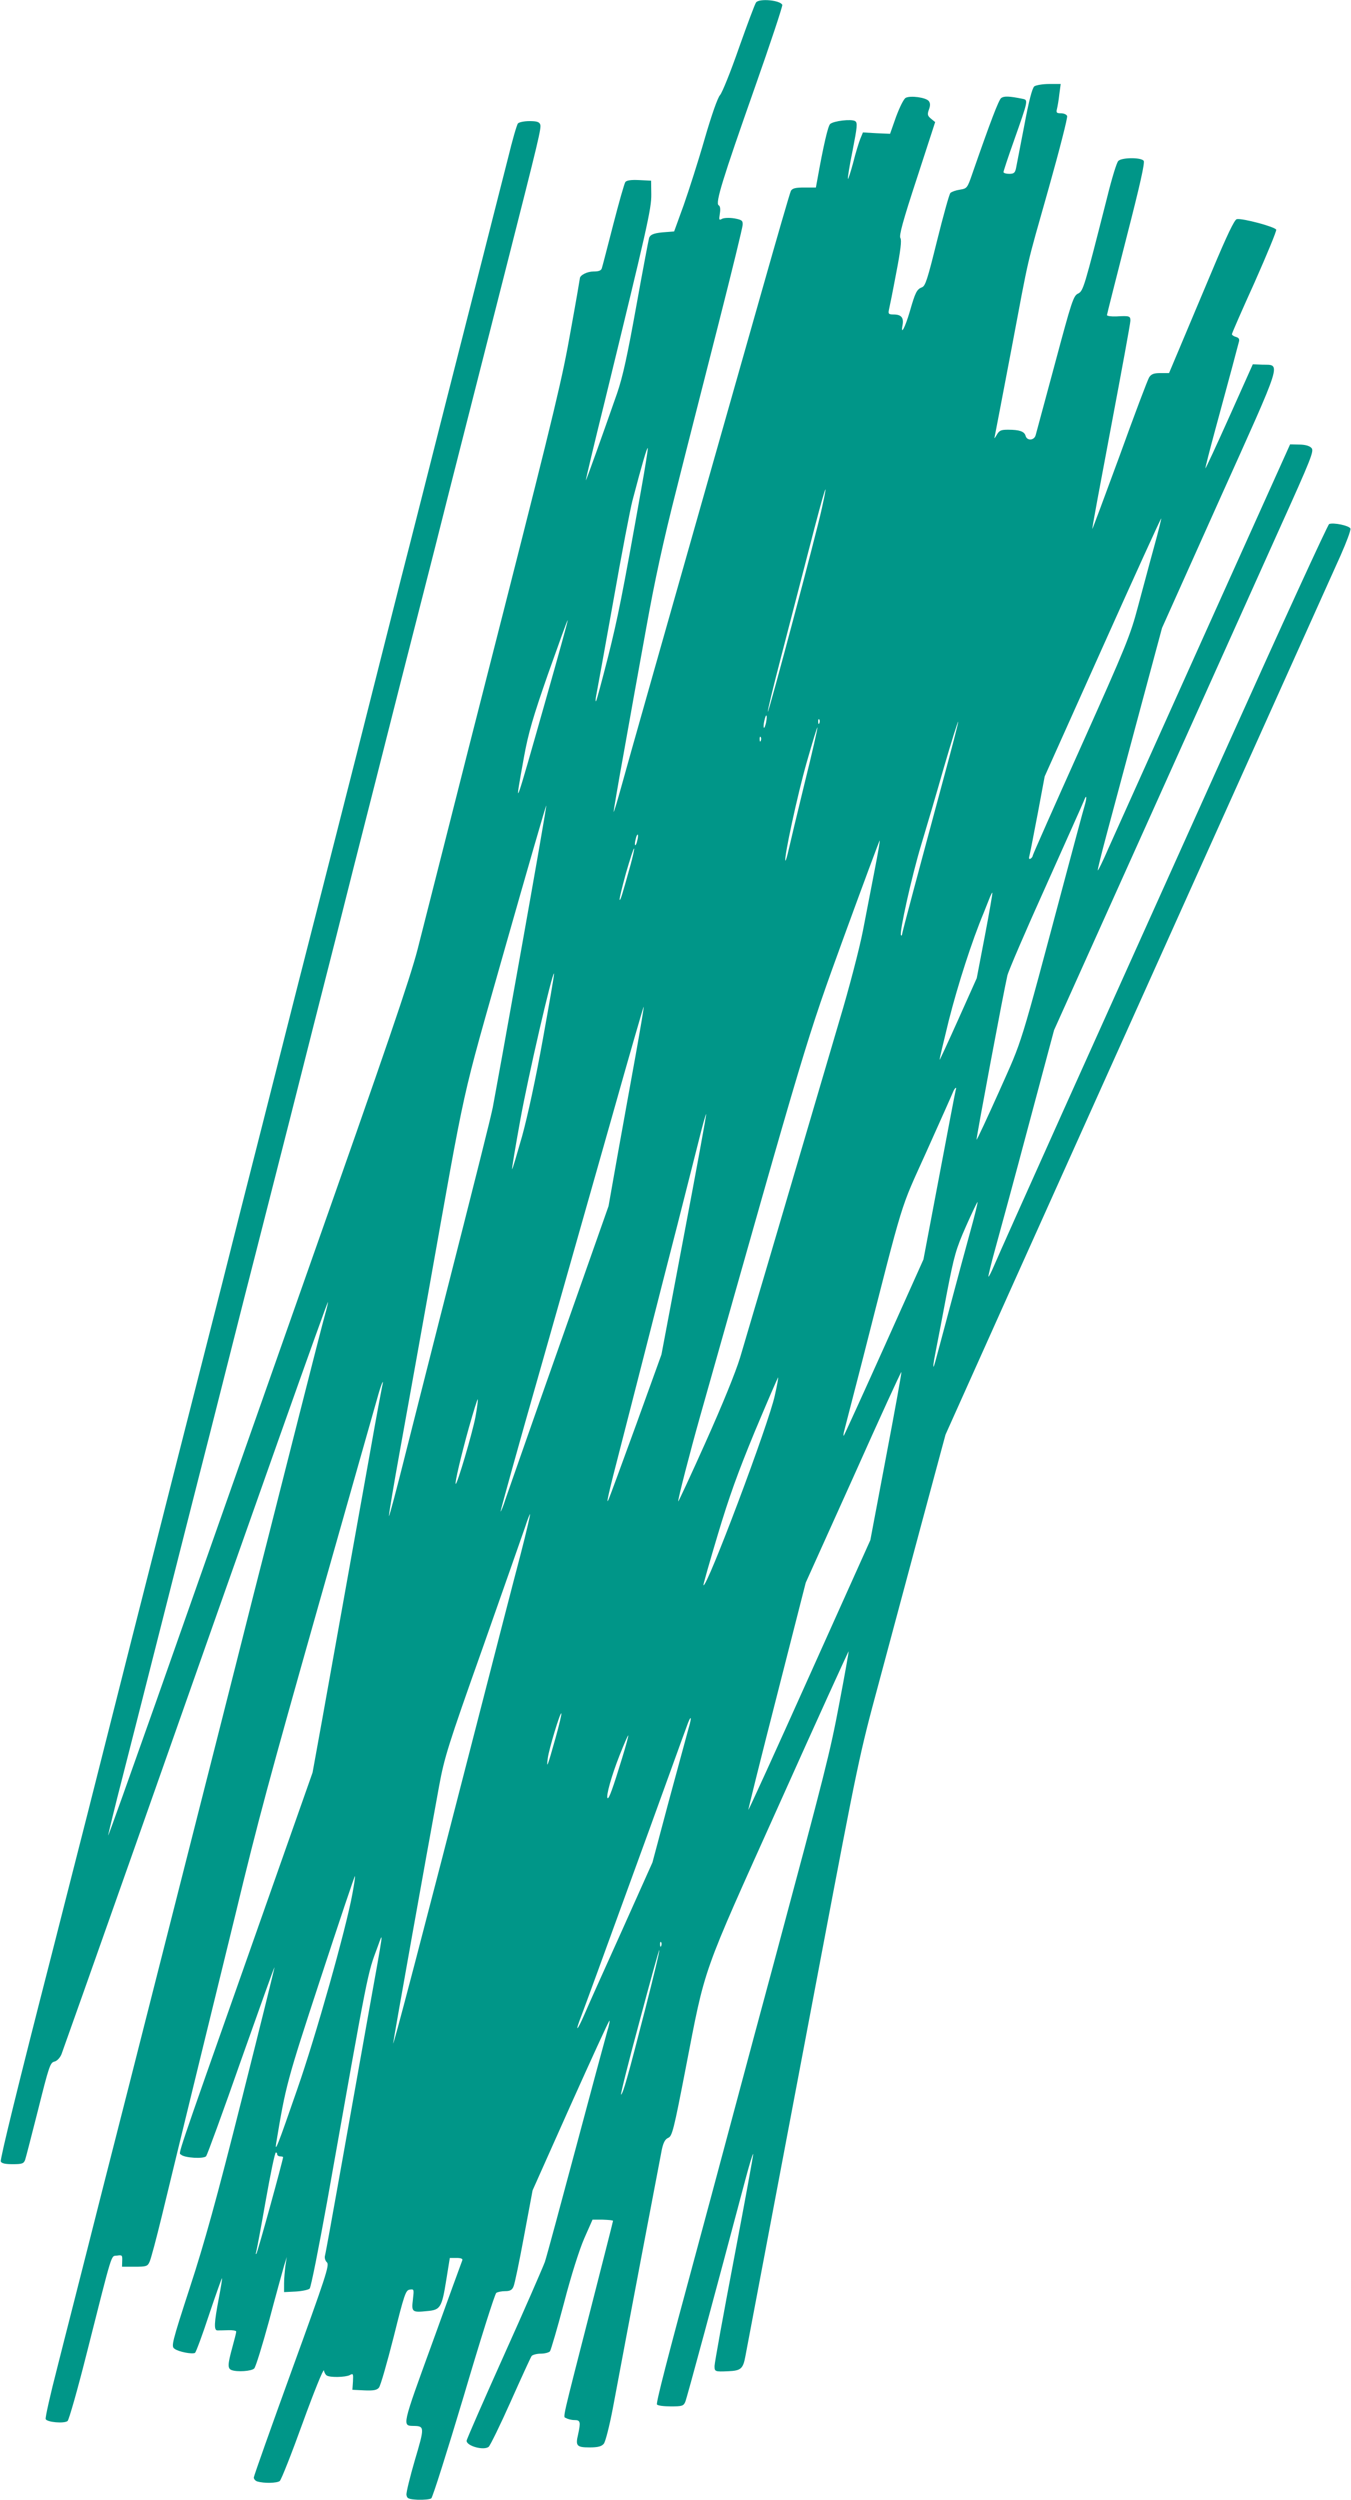 <?xml version="1.0" standalone="no"?>
<!DOCTYPE svg PUBLIC "-//W3C//DTD SVG 20010904//EN"
 "http://www.w3.org/TR/2001/REC-SVG-20010904/DTD/svg10.dtd">
<svg version="1.0" xmlns="http://www.w3.org/2000/svg"
 width="692pt" height="1280pt" viewBox="0 0 692 1280"
 preserveAspectRatio="xMidYMid meet">
<g transform="translate(0,1280) scale(0.1,-0.1)"
fill="#009688" stroke="none">
<path d="M3873 12788 c-6 -7 -45 -112 -88 -233 -42 -121 -86 -230 -97 -242
-12 -13 -43 -101 -79 -225 -32 -112 -81 -264 -107 -338 l-49 -135 -39 -3 c-61
-4 -81 -11 -89 -29 -3 -10 -33 -168 -66 -351 -45 -250 -69 -361 -98 -445 -75
-215 -160 -452 -160 -446 -1 4 43 188 98 410 215 881 238 980 237 1054 l-1 70
-61 3 c-41 2 -64 -1 -71 -10 -5 -7 -33 -105 -62 -218 -29 -113 -55 -213 -58
-222 -3 -13 -15 -18 -43 -18 -33 0 -70 -19 -70 -36 0 -2 -20 -120 -46 -262
-43 -245 -79 -397 -345 -1442 -165 -647 -213 -834 -299 -1175 -50 -198 -114
-448 -141 -555 -40 -154 -160 -505 -571 -1670 -286 -811 -630 -1789 -765
-2172 -136 -384 -247 -697 -249 -695 -1 1 33 142 77 312 44 171 138 542 210
825 72 283 150 592 174 685 24 94 92 359 150 590 58 231 124 488 145 570 21
83 100 393 176 690 75 297 179 707 231 910 51 204 143 566 204 805 103 407
135 533 303 1190 35 140 114 451 175 690 61 239 149 586 196 770 165 649 179
706 172 723 -5 13 -18 17 -55 17 -28 0 -54 -6 -59 -12 -6 -7 -29 -87 -51 -178
-23 -91 -80 -313 -126 -495 -46 -181 -139 -546 -206 -809 -67 -264 -163 -644
-215 -845 -51 -202 -152 -600 -224 -886 -73 -286 -156 -614 -186 -730 -72
-281 -171 -669 -304 -1195 -61 -239 -153 -601 -204 -805 -52 -203 -156 -613
-232 -910 -75 -297 -179 -704 -230 -905 -51 -201 -154 -608 -229 -905 -76
-297 -157 -616 -181 -710 -170 -661 -265 -1049 -261 -1061 4 -10 23 -14 61
-14 48 0 57 3 64 23 4 12 34 129 67 259 54 216 61 238 82 243 14 3 29 19 37
38 7 18 173 487 369 1042 636 1806 995 2820 996 2809 0 -6 -6 -33 -14 -60 -8
-27 -69 -265 -136 -529 -67 -264 -141 -556 -165 -650 -24 -93 -92 -359 -150
-590 -58 -231 -133 -523 -165 -650 -62 -244 -163 -642 -305 -1200 -47 -187
-115 -452 -150 -590 -35 -137 -103 -403 -150 -590 -47 -187 -116 -454 -151
-594 -36 -139 -63 -259 -60 -266 6 -16 94 -24 112 -10 7 5 52 163 99 350 136
537 122 492 155 497 25 4 27 2 26 -26 l-1 -31 65 0 c59 0 66 2 76 25 7 14 35
120 63 235 28 116 116 478 196 805 80 327 161 658 180 735 117 486 175 699
426 1585 154 542 289 1019 301 1060 19 70 38 116 25 60 -3 -14 -29 -151 -56
-305 -71 -396 -194 -1082 -251 -1400 l-49 -270 -326 -925 c-386 -1094 -360
-1019 -348 -1031 17 -17 117 -23 129 -8 6 8 87 229 179 492 93 262 169 476
171 475 1 -2 -74 -304 -167 -673 -130 -516 -192 -739 -267 -968 -92 -283 -96
-300 -78 -312 21 -16 91 -29 105 -21 5 4 38 92 72 196 35 104 65 188 66 186 2
-1 -6 -49 -17 -107 -23 -121 -25 -159 -7 -160 6 0 31 0 55 1 23 1 42 -2 42 -7
0 -5 -9 -41 -20 -81 -24 -87 -25 -108 -4 -116 29 -11 102 -6 116 8 8 8 42 119
77 247 34 129 69 254 76 279 l14 45 -7 -45 c-3 -25 -7 -65 -7 -90 l0 -45 60 3
c33 2 65 9 71 15 7 7 46 206 89 442 217 1220 205 1161 260 1310 30 83 32 98
-46 -335 -33 -184 -96 -537 -140 -785 -44 -247 -82 -457 -85 -466 -2 -9 2 -24
11 -32 13 -14 -6 -72 -180 -551 -107 -295 -195 -543 -195 -550 0 -8 8 -17 17
-20 36 -11 102 -9 116 2 8 7 61 141 118 299 57 157 106 278 108 267 2 -10 8
-22 15 -26 17 -11 95 -9 117 2 18 10 19 8 17 -32 l-3 -43 61 -3 c47 -2 64 1
75 14 8 9 41 125 75 258 55 221 62 241 83 244 22 3 22 2 16 -51 -8 -64 -4 -67
73 -59 68 6 75 17 98 160 l18 112 34 0 c23 0 33 -4 30 -12 -3 -7 -72 -197
-153 -421 -158 -434 -156 -426 -95 -427 55 -1 55 -7 5 -175 -25 -86 -45 -167
-43 -178 3 -19 10 -22 58 -25 30 -1 61 2 69 7 7 5 82 242 167 526 84 285 159
522 166 526 7 5 28 9 46 9 24 0 35 6 42 23 6 12 30 128 54 258 l44 235 192
430 c106 236 196 433 201 438 4 5 0 -20 -11 -55 -10 -35 -82 -302 -160 -594
-78 -291 -149 -555 -159 -585 -11 -30 -105 -246 -210 -479 -105 -234 -191
-430 -191 -437 0 -27 88 -51 113 -31 8 7 59 111 113 232 54 121 102 226 107
233 5 6 26 12 47 12 21 0 42 6 47 12 5 7 38 119 72 248 36 139 79 274 104 331
l42 95 52 0 c29 -1 53 -3 53 -6 0 -3 -45 -180 -100 -395 -168 -657 -157 -605
-140 -615 8 -5 27 -10 43 -10 30 0 32 -10 18 -74 -14 -58 -7 -66 59 -66 42 0
61 5 72 18 9 9 29 89 47 182 75 402 242 1280 251 1325 8 37 17 53 33 60 20 9
28 40 88 350 105 541 77 461 480 1357 194 433 355 786 356 784 1 -1 -20 -121
-48 -267 -48 -255 -71 -344 -334 -1324 -46 -170 -143 -530 -215 -800 -72 -269
-153 -571 -180 -670 -155 -571 -210 -787 -205 -795 3 -6 35 -10 71 -10 57 0
65 2 74 23 8 18 151 548 307 1135 21 79 39 139 41 134 1 -5 -43 -245 -98 -534
-55 -288 -100 -536 -100 -551 0 -29 2 -30 70 -27 65 3 76 12 88 77 11 59 162
854 387 2043 190 1002 198 1040 294 1395 49 182 146 544 216 805 l128 475 332
740 c283 630 1524 3388 1692 3762 30 68 53 129 50 137 -6 15 -87 32 -109 23
-7 -3 -242 -515 -522 -1138 -281 -624 -658 -1462 -839 -1864 -180 -401 -340
-758 -354 -792 -15 -35 -28 -61 -30 -59 -2 2 14 68 36 147 22 79 99 362 170
629 l130 486 481 1069 c265 589 565 1256 667 1483 173 383 185 414 170 429
-10 11 -34 17 -63 17 l-46 1 -439 -975 c-241 -536 -462 -1028 -491 -1092 -28
-65 -53 -116 -55 -114 -2 2 19 86 46 187 27 101 102 380 166 619 l117 435 295
658 c329 731 315 687 218 690 l-48 2 -120 -268 c-66 -147 -121 -266 -123 -265
-1 2 22 93 52 203 30 110 68 250 84 310 16 61 32 120 35 132 5 16 2 23 -14 28
-12 3 -21 10 -21 14 0 5 52 124 116 265 63 142 113 263 111 270 -6 15 -175 60
-202 54 -12 -2 -51 -84 -126 -263 -60 -143 -135 -320 -165 -392 l-56 -133 -44
0 c-34 0 -47 -5 -58 -22 -8 -13 -76 -193 -151 -401 -76 -207 -139 -376 -140
-375 -2 2 42 237 96 523 54 286 99 530 99 543 0 24 -4 26 -72 22 -27 -1 -48 2
-48 7 0 4 45 181 99 393 71 276 96 388 89 397 -14 18 -113 17 -130 -1 -8 -7
-33 -89 -56 -182 -120 -472 -123 -483 -150 -497 -24 -11 -33 -40 -118 -357
-51 -190 -96 -355 -99 -367 -7 -29 -45 -31 -52 -4 -6 22 -31 31 -90 31 -36 0
-45 -4 -58 -27 -10 -18 -14 -21 -10 -8 2 11 41 211 85 444 96 508 72 404 192
829 55 195 97 360 94 368 -3 8 -17 14 -32 14 -22 0 -25 3 -20 23 3 12 9 46 12
75 l7 52 -60 0 c-32 0 -66 -6 -75 -12 -11 -9 -28 -74 -52 -203 -20 -104 -39
-202 -42 -217 -5 -23 -11 -28 -35 -28 -16 0 -29 4 -29 9 0 5 24 78 54 162 73
207 73 207 44 213 -69 14 -95 15 -110 4 -13 -11 -53 -115 -148 -388 -25 -73
-27 -75 -63 -81 -21 -3 -43 -11 -49 -17 -6 -6 -36 -115 -68 -243 -49 -198 -60
-234 -78 -240 -26 -10 -34 -26 -62 -124 -24 -82 -48 -127 -37 -69 7 38 -7 54
-46 54 -25 0 -28 3 -24 23 3 12 20 96 37 187 23 118 29 170 22 181 -8 12 13
89 84 305 l94 289 -21 17 c-18 15 -20 22 -11 47 8 21 7 34 -1 44 -15 18 -94
29 -118 16 -10 -5 -31 -48 -49 -96 l-31 -88 -70 3 -69 4 -14 -34 c-7 -18 -24
-72 -36 -121 -13 -48 -25 -85 -27 -83 -2 2 8 68 24 145 24 123 26 143 13 151
-19 12 -111 1 -128 -15 -11 -10 -34 -108 -66 -287 l-7 -38 -59 0 c-46 0 -61
-4 -69 -17 -5 -10 -72 -241 -149 -513 -539 -1897 -685 -2411 -718 -2532 -21
-76 -39 -136 -41 -135 -1 2 22 138 52 303 29 164 81 452 115 639 44 245 87
443 155 710 51 204 149 586 216 850 67 264 123 491 123 505 1 21 -5 25 -43 32
-25 4 -51 3 -62 -2 -16 -9 -17 -7 -12 26 4 23 2 39 -6 43 -18 11 19 131 186
605 79 224 142 414 140 421 -10 24 -117 34 -134 13z m-588 -2490 c-98 -550
-120 -659 -171 -863 -31 -121 -58 -222 -61 -225 -3 -3 -3 11 1 30 4 19 43 235
87 480 43 245 88 477 98 515 50 191 75 275 79 271 2 -3 -13 -96 -33 -208z
m925 -99 c-27 -127 -274 -1053 -277 -1043 -2 5 28 128 66 274 38 146 104 401
147 567 77 299 104 384 64 202z m1701 -200 c-22 -79 -58 -216 -82 -304 -39
-148 -61 -202 -290 -713 -137 -305 -249 -558 -249 -562 0 -5 -5 -12 -11 -16
-9 -5 -10 1 -5 20 4 15 22 111 42 214 l35 187 297 662 c163 364 298 660 300
659 1 -2 -15 -68 -37 -147z m-3115 -780 c-165 -581 -163 -576 -112 -294 22
121 46 204 124 427 54 152 98 275 100 273 2 -1 -49 -184 -112 -406z m1128
-118 c-4 -17 -9 -30 -11 -27 -3 2 -2 19 2 36 9 41 17 33 9 -9z m273 -3 c-3 -8
-6 -5 -6 6 -1 11 2 17 5 13 3 -3 4 -12 1 -19z m629 -310 c-122 -452 -206 -765
-206 -774 0 -4 -2 -5 -5 -2 -10 10 55 302 103 461 27 89 80 269 117 399 38
130 71 235 73 233 2 -2 -35 -144 -82 -317z m-705 1 c-38 -156 -75 -310 -82
-342 -7 -31 -14 -55 -16 -53 -9 9 61 335 109 503 29 101 53 181 55 179 2 -2
-27 -131 -66 -287z m-224 219 c-3 -8 -6 -5 -6 6 -1 11 2 17 5 13 3 -3 4 -12 1
-19z m1658 -335 c-8 -27 -50 -183 -94 -348 -246 -922 -220 -835 -343 -1112
-62 -138 -114 -250 -116 -248 -3 3 140 765 158 841 5 22 93 227 196 455 102
228 190 424 195 437 15 40 18 23 4 -25z m-2885 -734 c-72 -404 -138 -768 -146
-809 -15 -70 -65 -271 -279 -1110 -47 -184 -122 -482 -168 -663 -45 -180 -83
-323 -85 -319 -1 5 24 157 57 338 33 181 96 534 141 784 205 1148 165 968 396
1784 115 404 210 733 212 732 2 -2 -56 -334 -128 -737z m594 557 c-3 -15 -8
-25 -11 -23 -2 3 -1 17 3 31 3 15 8 25 11 23 2 -3 1 -17 -3 -31z m1216 -151
c-16 -83 -43 -222 -60 -310 -17 -88 -71 -296 -121 -462 -129 -439 -253 -859
-369 -1253 -56 -190 -119 -401 -139 -470 -24 -78 -90 -240 -176 -432 -76 -170
-140 -307 -141 -305 -4 4 61 255 111 432 549 1942 545 1929 737 2457 100 274
183 497 184 495 2 -2 -10 -70 -26 -152z m-1250 28 c-44 -158 -52 -184 -56
-180 -3 2 12 63 32 136 21 72 39 129 42 127 2 -2 -6 -39 -18 -83z m1815 -362
l-42 -219 -94 -210 c-52 -116 -95 -209 -96 -208 -2 1 20 92 47 202 47 185 119
408 178 549 13 33 28 70 33 83 5 12 10 22 12 22 2 0 -15 -99 -38 -219z m-2264
-529 c-35 -196 -79 -399 -107 -500 -27 -94 -49 -170 -51 -168 -2 1 17 115 42
252 39 218 164 759 173 750 2 -2 -24 -152 -57 -334z m475 -83 c-24 -134 -66
-363 -92 -509 l-47 -265 -252 -715 c-139 -393 -262 -746 -275 -783 -12 -38
-24 -67 -26 -65 -1 2 90 332 205 733 114 402 279 983 367 1292 87 309 160 561
161 559 2 -2 -17 -113 -41 -247z m1639 -181 c-2 -7 -40 -205 -84 -439 l-81
-427 -201 -448 c-111 -247 -204 -451 -207 -454 -3 -3 -2 6 1 20 4 14 45 176
93 360 221 866 190 764 330 1075 69 154 130 290 135 303 9 23 22 32 14 10z
m-1391 -739 l-116 -614 -130 -360 c-72 -198 -135 -369 -140 -380 -16 -38 -3
23 60 265 33 129 97 377 141 550 44 173 112 439 151 590 38 151 87 341 107
422 20 81 38 146 40 144 2 -2 -49 -280 -113 -617z m1467 20 c-22 -79 -69 -254
-105 -389 -87 -326 -84 -317 -85 -302 -1 7 6 45 14 85 8 40 33 169 55 287 38
196 47 226 98 342 31 70 58 126 59 124 2 -2 -14 -68 -36 -147z m-432 -1155
l-81 -429 -311 -692 c-171 -381 -312 -691 -314 -689 -1 1 64 264 146 583 l148
580 244 541 c133 298 244 540 246 538 2 -2 -33 -196 -78 -432z m-570 313 c-30
-143 -349 -990 -366 -973 -2 1 31 117 73 257 58 194 103 319 191 532 64 152
117 276 119 275 1 -2 -6 -43 -17 -91z m-1534 -113 c-15 -79 -94 -348 -101
-341 -5 5 28 146 68 289 23 81 43 146 45 144 2 -2 -3 -44 -12 -92z m231 -704
c-30 -113 -131 -504 -225 -870 -276 -1073 -432 -1668 -427 -1630 4 33 171 968
235 1315 27 147 45 206 224 710 107 303 204 581 217 618 12 38 24 67 25 65 2
-2 -20 -96 -49 -208z m179 -940 c-41 -146 -47 -161 -39 -100 7 49 63 234 69
228 3 -2 -11 -60 -30 -128z m681 48 c-8 -29 -53 -195 -100 -368 l-84 -315
-159 -355 c-88 -195 -173 -384 -188 -420 -39 -90 -52 -100 -19 -15 29 77 84
227 347 950 96 264 182 504 193 532 23 67 31 61 10 -9z m-341 -154 c-45 -147
-66 -206 -73 -200 -9 10 20 114 61 218 23 58 43 105 45 103 2 -2 -13 -56 -33
-121z m-1380 -690 c-33 -181 -188 -730 -282 -999 -101 -292 -117 -332 -108
-275 49 294 54 314 227 841 95 290 174 525 176 524 2 -2 -4 -43 -13 -91z
m1582 -266 c-3 -8 -6 -5 -6 6 -1 11 2 17 5 13 3 -3 4 -12 1 -19z m-82 -324
c-90 -350 -113 -431 -124 -438 -4 -3 37 163 93 369 55 206 101 373 103 371 3
-2 -30 -138 -72 -302z m-1885 -744 c0 -5 7 -10 15 -10 8 0 15 -2 15 -4 0 -14
-131 -490 -137 -495 -3 -3 -4 1 -1 9 3 9 25 127 49 263 24 136 47 247 52 247
4 0 7 -4 7 -10z"/>
</g>
</svg>
